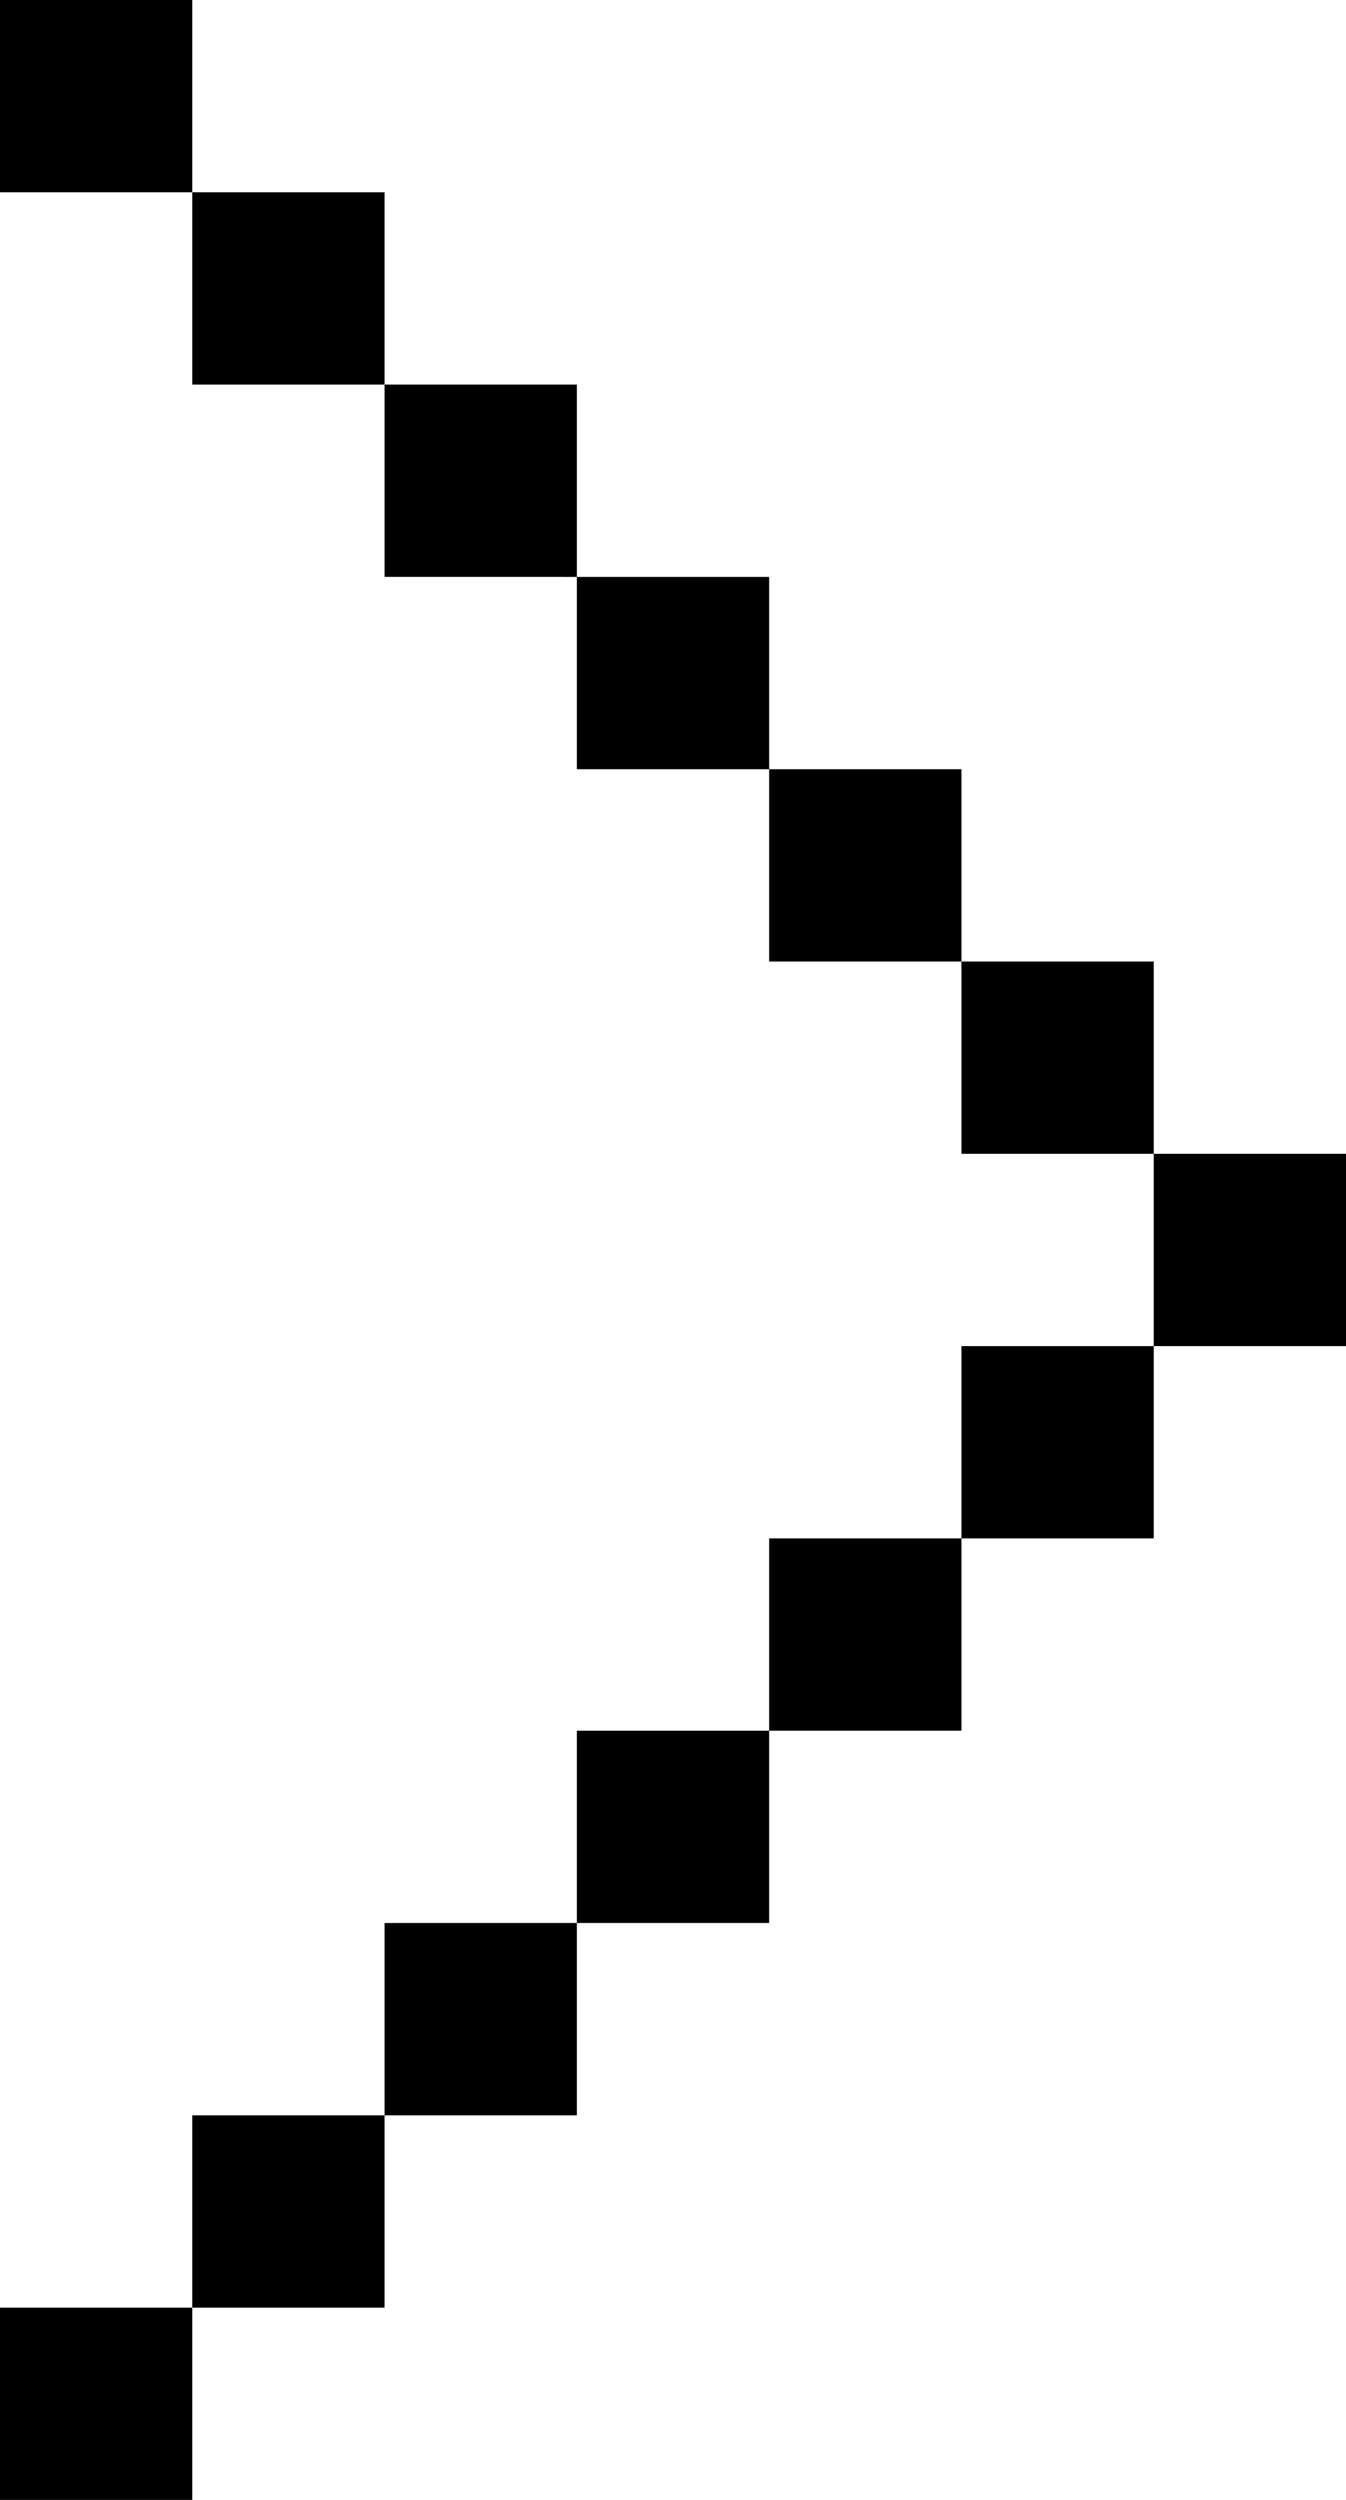 <svg xmlns="http://www.w3.org/2000/svg" width="7" height="13"><path d="M0 0h1v1H0V0zm1 1h1v1H1V1zm1 1h1v1H2V2zm1 1h1v1H3V3zm1 1h1v1H4V4zm1 1h1v1H5V5zm1 1h1v1H6V6zM5 7h1v1H5V7zM4 8h1v1H4V8zM3 9h1v1H3V9zm-1 1h1v1H2v-1zm-1 1h1v1H1v-1zm-1 1h1v1H0v-1z" fill="#000000" fill-rule="evenodd"/></svg>